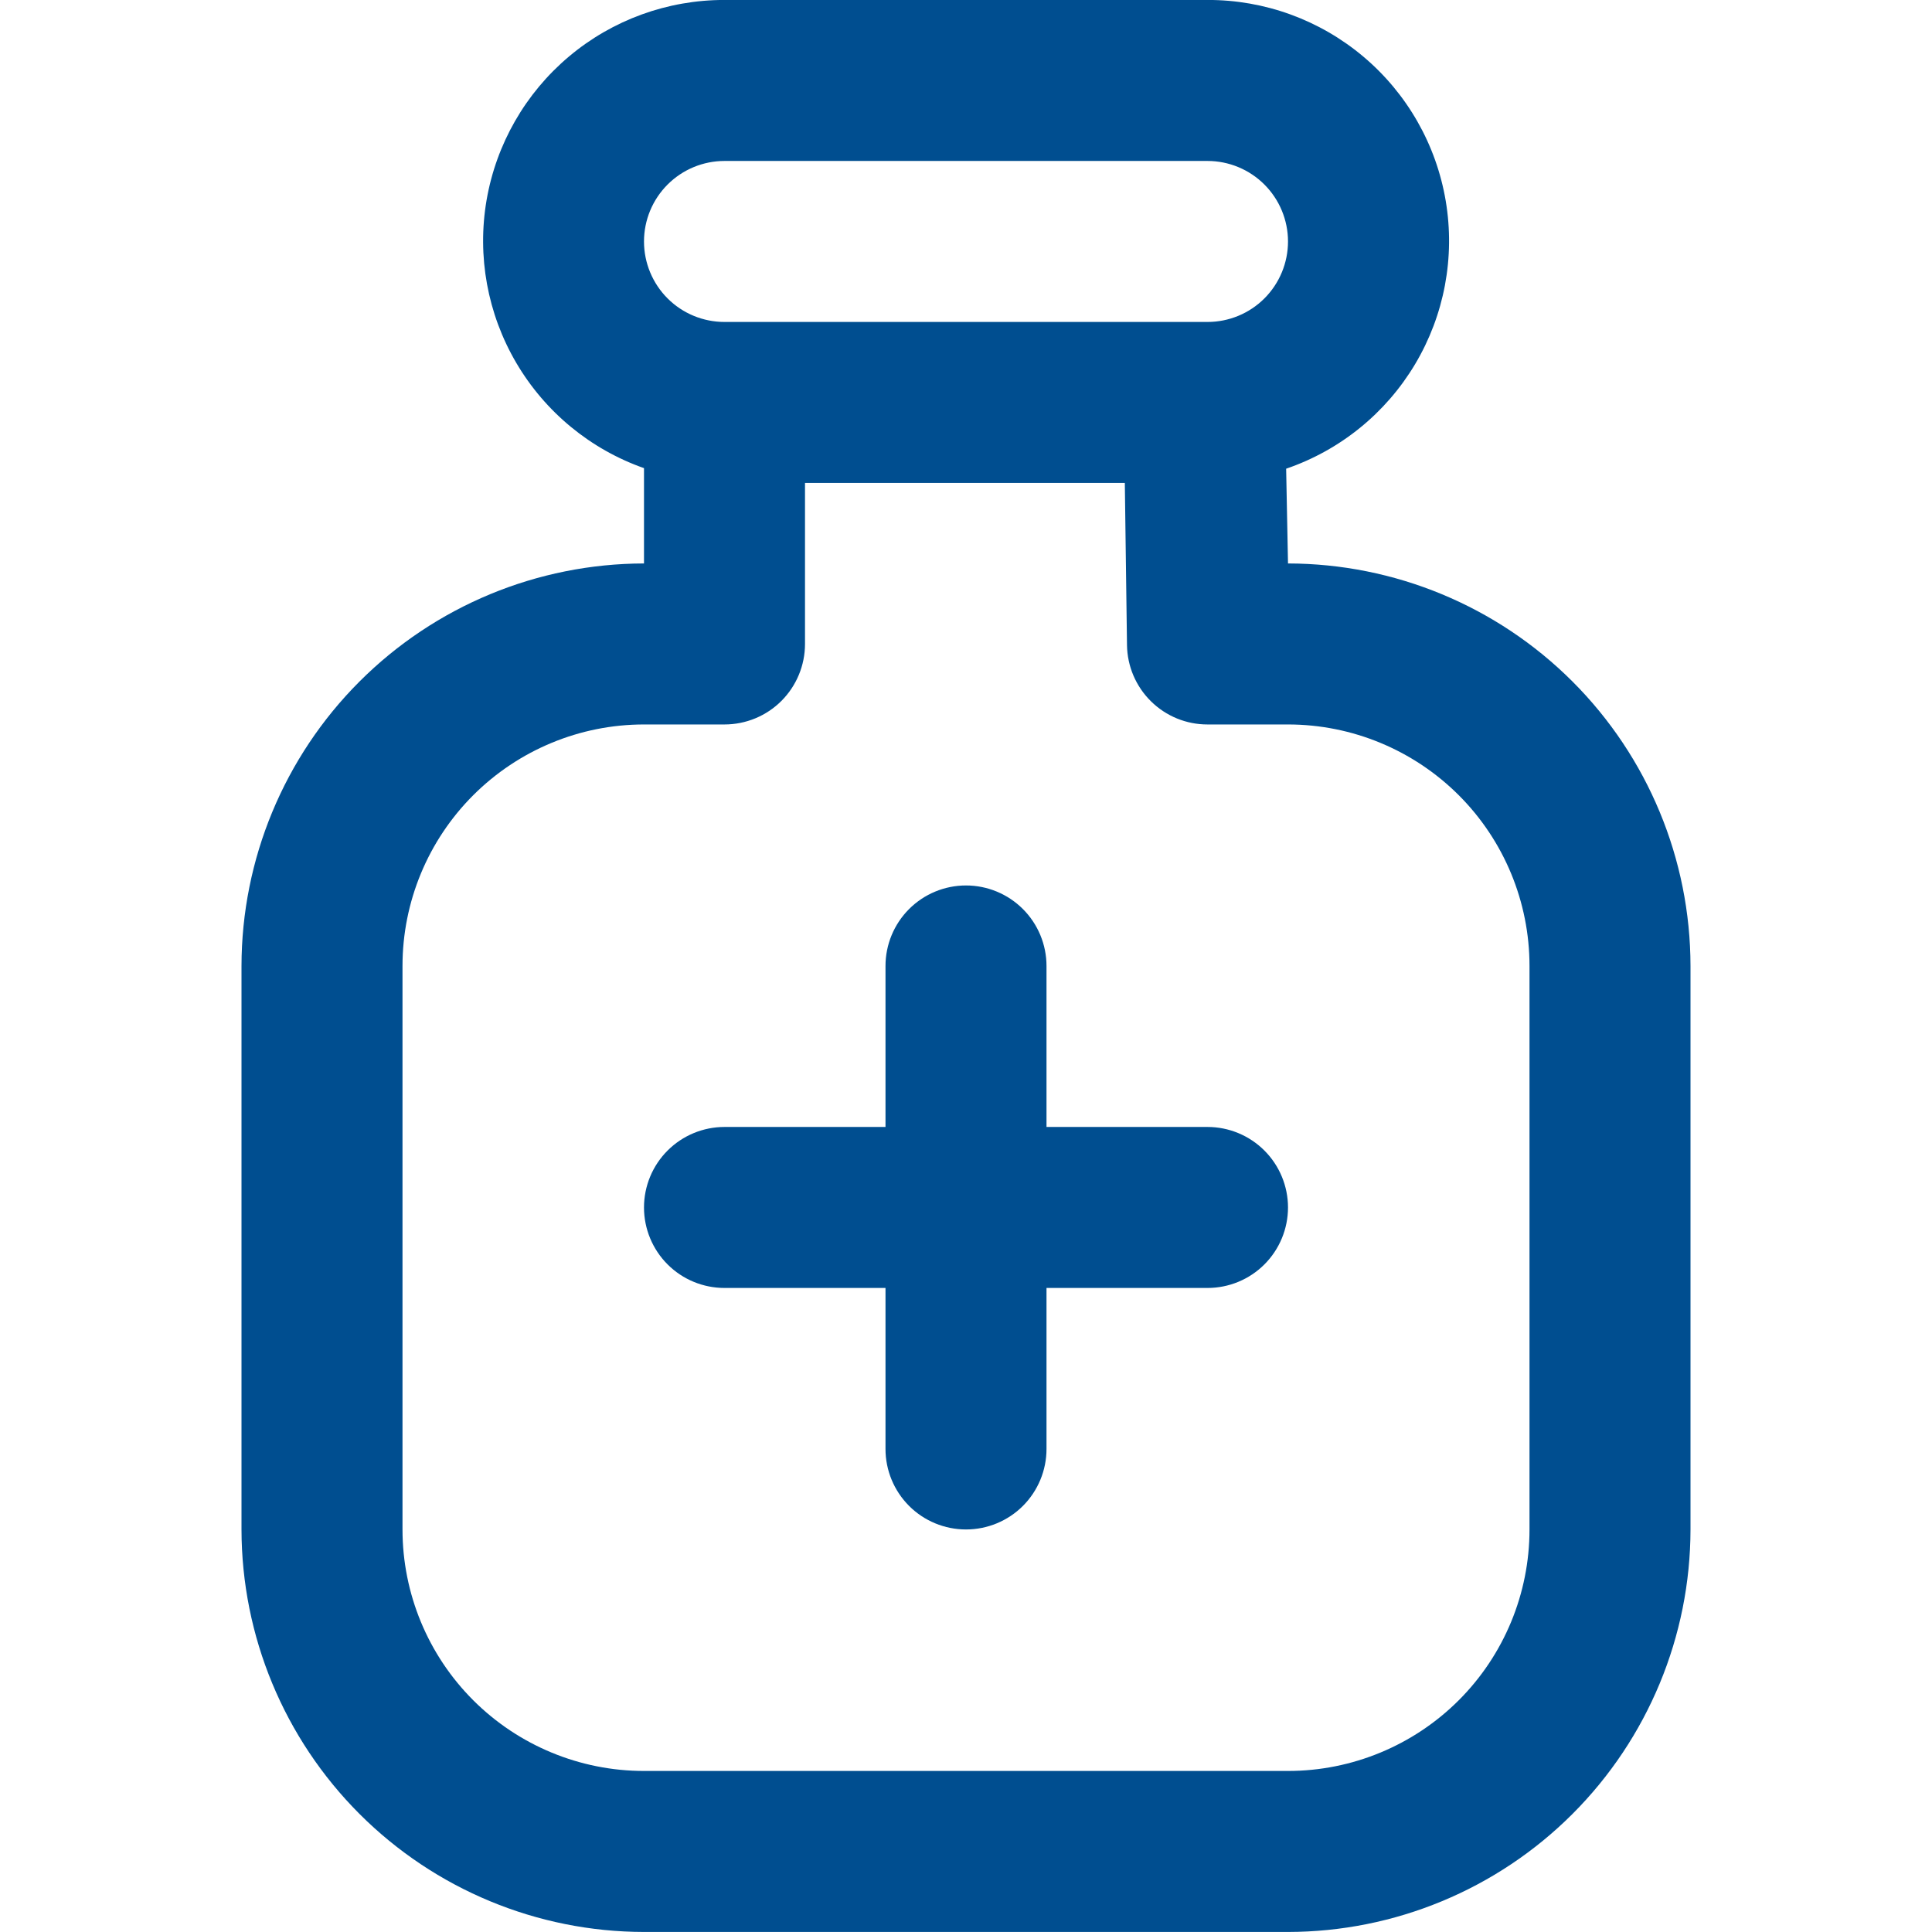 <svg width="48" height="48" viewBox="0 0 48 48" fill="none" xmlns="http://www.w3.org/2000/svg">
<g clip-path="url(#clip0_1928_2211)">
<path d="M32 13.999L31.954 11.645C33.296 11.186 34.431 10.266 35.158 9.047C35.884 7.829 36.154 6.392 35.919 4.993C35.684 3.594 34.96 2.324 33.876 1.41C32.792 0.495 31.418 -0.005 30 -0.001H18C16.586 -0.003 15.217 0.494 14.136 1.404C13.054 2.314 12.329 3.578 12.089 4.971C11.85 6.364 12.111 7.797 12.827 9.016C13.543 10.235 14.667 11.162 16 11.631V13.999C13.349 14.003 10.807 15.057 8.932 16.932C7.058 18.806 6.003 21.348 6 23.999V37.999C6.003 40.651 7.058 43.192 8.932 45.067C10.807 46.942 13.349 47.996 16 47.999H32C34.651 47.996 37.193 46.942 39.068 45.067C40.942 43.192 41.997 40.651 42 37.999V23.999C41.997 21.348 40.942 18.806 39.068 16.932C37.193 15.057 34.651 14.003 32 13.999ZM18 3.999H30C30.53 3.999 31.039 4.21 31.414 4.585C31.789 4.96 32 5.469 32 5.999C32 6.53 31.789 7.039 31.414 7.414C31.039 7.789 30.53 7.999 30 7.999H18C17.47 7.999 16.961 7.789 16.586 7.414C16.211 7.039 16 6.53 16 5.999C16 5.469 16.211 4.96 16.586 4.585C16.961 4.21 17.47 3.999 18 3.999ZM38 37.999C38 39.591 37.368 41.117 36.243 42.242C35.117 43.367 33.591 43.999 32 43.999H16C14.409 43.999 12.883 43.367 11.757 42.242C10.632 41.117 10 39.591 10 37.999V23.999C10 22.408 10.632 20.882 11.757 19.757C12.883 18.632 14.409 17.999 16 17.999H18C18.53 17.999 19.039 17.789 19.414 17.414C19.789 17.039 20 16.53 20 15.999V11.999H27.946L28 16.027C28.007 16.553 28.221 17.055 28.596 17.424C28.97 17.793 29.474 18 30 17.999H32C33.591 17.999 35.117 18.632 36.243 19.757C37.368 20.882 38 22.408 38 23.999V37.999ZM32 29.999C32 30.53 31.789 31.039 31.414 31.414C31.039 31.789 30.53 31.999 30 31.999H26V35.999C26 36.53 25.789 37.039 25.414 37.414C25.039 37.789 24.53 37.999 24 37.999C23.47 37.999 22.961 37.789 22.586 37.414C22.211 37.039 22 36.53 22 35.999V31.999H18C17.47 31.999 16.961 31.789 16.586 31.414C16.211 31.039 16 30.53 16 29.999C16 29.469 16.211 28.96 16.586 28.585C16.961 28.21 17.47 27.999 18 27.999H22V23.999C22 23.469 22.211 22.96 22.586 22.585C22.961 22.21 23.47 21.999 24 21.999C24.53 21.999 25.039 22.21 25.414 22.585C25.789 22.96 26 23.469 26 23.999V27.999H30C30.53 27.999 31.039 28.21 31.414 28.585C31.789 28.96 32 29.469 32 29.999Z" fill="#004E90"/>
</g>
<defs>
<clipPath id="clip0_1928_2211">
<rect width="48" height="48" fill="white"/>
</clipPath>
</defs>
</svg>
